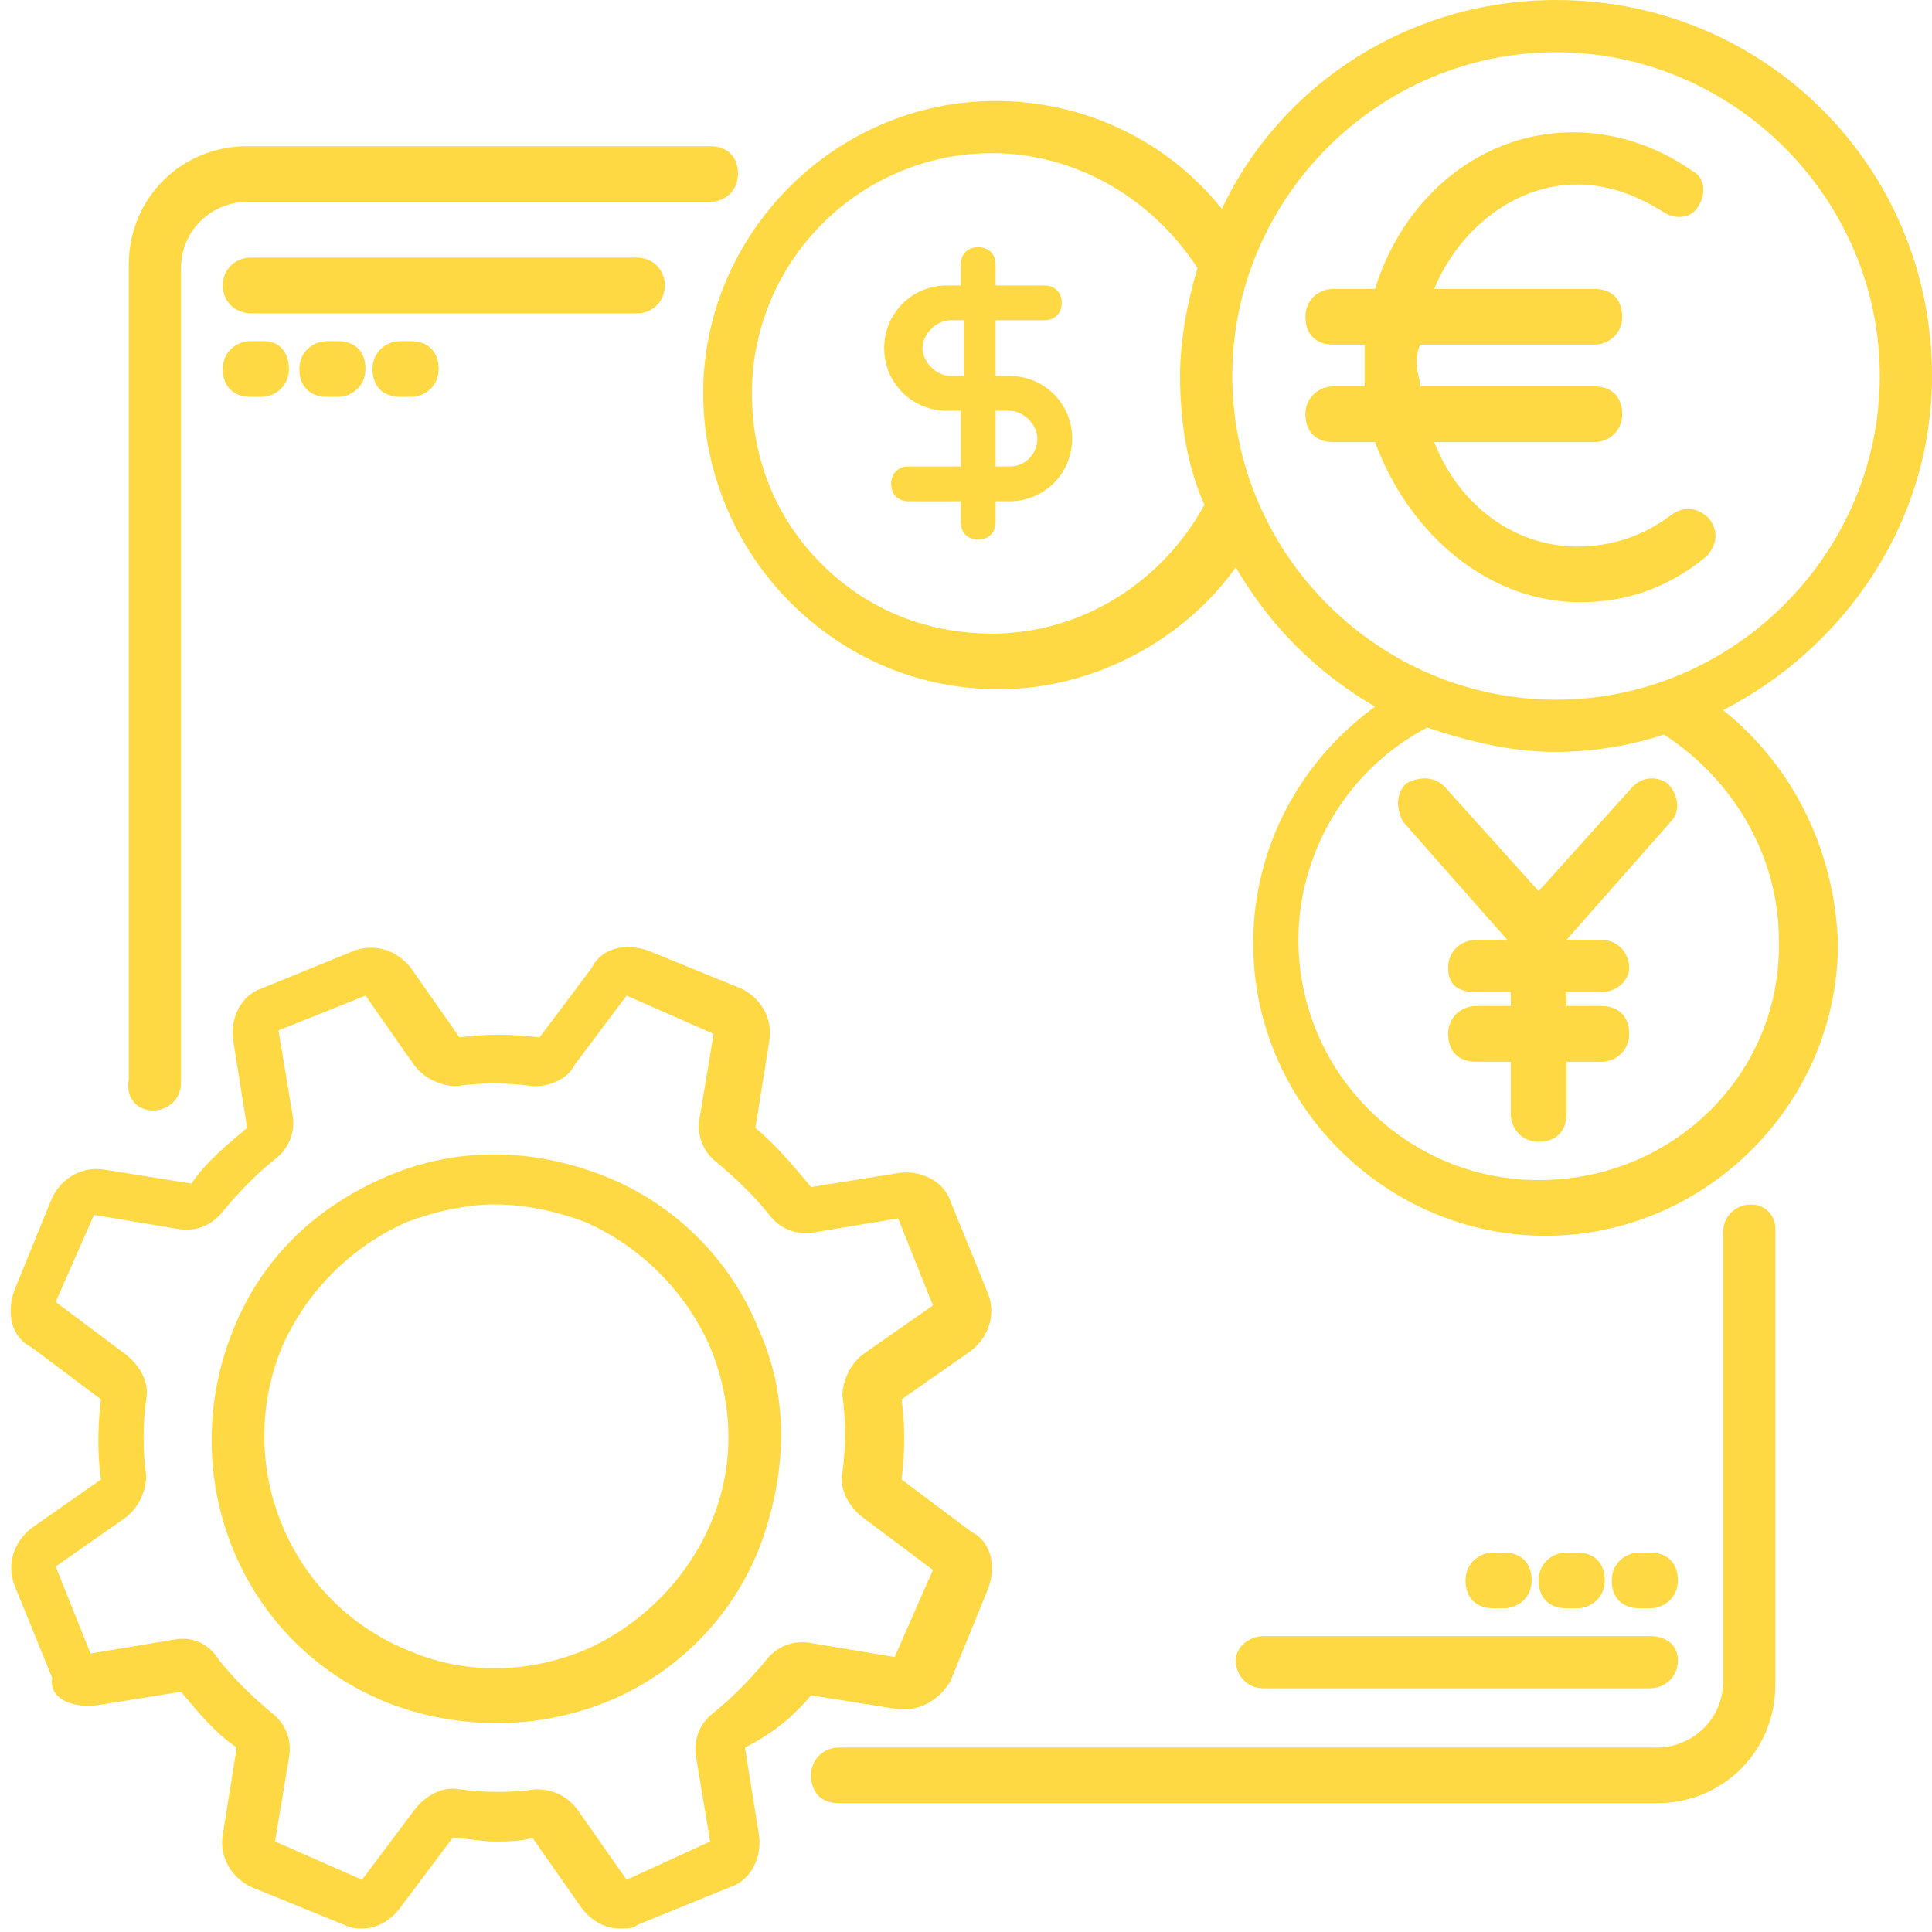 <?xml version="1.0" encoding="utf-8"?>
<!-- Generator: Adobe Illustrator 27.7.0, SVG Export Plug-In . SVG Version: 6.00 Build 0)  -->
<svg version="1.0" id="Layer_1" xmlns="http://www.w3.org/2000/svg" xmlns:xlink="http://www.w3.org/1999/xlink" x="0px" y="0px"
	 viewBox="0 0 55.5 55.5" style="enable-background:new 0 0 55.5 55.5;" xml:space="preserve">
<style type="text/css">
	.st0{fill:#FFD944;}
</style>
<g>
	<path class="st0" d="M4.4,31.9c0.4,0,0.8-0.3,0.8-0.8V7.7c0-1.1,0.9-1.9,1.9-1.9h13.3c0.4,0,0.8-0.3,0.8-0.8s-0.3-0.8-0.8-0.8H7.1
		c-1.9,0-3.4,1.5-3.4,3.4v23.4C3.6,31.5,3.9,31.9,4.4,31.9z"/>
	<path class="st0" d="M19.1,8.2c0-0.4-0.3-0.8-0.8-0.8H7.2c-0.4,0-0.8,0.3-0.8,0.8S6.8,9,7.2,9h11.1C18.8,9,19.1,8.6,19.1,8.2z"/>
	<path class="st0" d="M7.2,9.8c-0.4,0-0.8,0.3-0.8,0.8s0.3,0.8,0.8,0.8h0.3c0.4,0,0.8-0.3,0.8-0.8S8,9.8,7.6,9.8H7.2z"/>
	<path class="st0" d="M9.4,9.8c-0.4,0-0.8,0.3-0.8,0.8s0.3,0.8,0.8,0.8h0.3c0.4,0,0.8-0.3,0.8-0.8s-0.3-0.8-0.8-0.8H9.4z"/>
	<path class="st0" d="M11.5,9.8c-0.4,0-0.8,0.3-0.8,0.8s0.3,0.8,0.8,0.8h0.3c0.4,0,0.8-0.3,0.8-0.8s-0.3-0.8-0.8-0.8H11.5z"/>
	<path class="st0" d="M50.3,34.6c-0.4,0-0.8,0.3-0.8,0.8v12.9c0,1.1-0.9,1.9-1.9,1.9H24.1c-0.4,0-0.8,0.3-0.8,0.8s0.3,0.8,0.8,0.8
		h23.5c1.9,0,3.4-1.5,3.4-3.4V35.3C51,34.9,50.7,34.6,50.3,34.6z"/>
	<path class="st0" d="M35.5,47.7c0,0.4,0.3,0.8,0.8,0.8h11.1c0.4,0,0.8-0.3,0.8-0.8S47.8,47,47.4,47H36.3
		C35.9,47,35.5,47.3,35.5,47.7z"/>
	<path class="st0" d="M47.4,46.2c0.4,0,0.8-0.3,0.8-0.8s-0.3-0.8-0.8-0.8h-0.3c-0.4,0-0.8,0.3-0.8,0.8s0.3,0.8,0.8,0.8H47.4z"/>
	<path class="st0" d="M45.3,46.2c0.4,0,0.8-0.3,0.8-0.8s-0.3-0.8-0.8-0.8H45c-0.4,0-0.8,0.3-0.8,0.8s0.3,0.8,0.8,0.8H45.3z"/>
	<path class="st0" d="M43.2,46.2c0.4,0,0.8-0.3,0.8-0.8s-0.3-0.8-0.8-0.8h-0.3c-0.4,0-0.8,0.3-0.8,0.8s0.3,0.8,0.8,0.8H43.2z"/>
	<path class="st0" d="M45.4,17.3c1.3,0,2.5-0.4,3.6-1.3c0.3-0.3,0.4-0.7,0.1-1.1c-0.3-0.3-0.7-0.4-1.1-0.1c-0.8,0.6-1.7,0.9-2.7,0.9
		c-1.8,0-3.4-1.2-4.1-3h4.6c0.4,0,0.8-0.3,0.8-0.8s-0.3-0.8-0.8-0.8h-5c0-0.2-0.1-0.4-0.1-0.6s0-0.4,0.1-0.6h5
		c0.4,0,0.8-0.3,0.8-0.8s-0.3-0.8-0.8-0.8h-4.6c0.7-1.7,2.3-3,4.1-3c0.9,0,1.7,0.3,2.5,0.8c0.3,0.2,0.8,0.2,1-0.2
		c0.2-0.3,0.2-0.8-0.2-1c-1-0.7-2.2-1.1-3.4-1.1c-2.7,0-4.9,1.9-5.7,4.5h-1.2c-0.4,0-0.8,0.3-0.8,0.8s0.3,0.8,0.8,0.8h0.9
		c0,0.2,0,0.4,0,0.6s0,0.4,0,0.6h-0.9c-0.4,0-0.8,0.3-0.8,0.8s0.3,0.8,0.8,0.8h1.2C40.5,15.4,42.8,17.3,45.4,17.3z"/>
	<path class="st0" d="M29,10.8h-0.4V9.2h1.4c0.3,0,0.5-0.2,0.5-0.5s-0.2-0.5-0.5-0.5h-1.4V7.6c0-0.3-0.2-0.5-0.5-0.5
		s-0.5,0.2-0.5,0.5v0.6h-0.4c-1,0-1.8,0.8-1.8,1.8s0.8,1.8,1.8,1.8h0.4v1.6h-1.5c-0.3,0-0.5,0.2-0.5,0.5s0.2,0.5,0.5,0.5h1.5v0.6
		c0,0.3,0.2,0.5,0.5,0.5s0.5-0.2,0.5-0.5v-0.6H29c1,0,1.8-0.8,1.8-1.8S30,10.8,29,10.8z M26.5,10c0-0.4,0.4-0.8,0.8-0.8h0.4v1.6
		h-0.4C26.9,10.8,26.5,10.4,26.5,10z M29,13.4h-0.4v-1.6H29c0.4,0,0.8,0.4,0.8,0.8S29.5,13.4,29,13.4z"/>
	<path class="st0" d="M46.9,22.6l-2.7,3l-2.7-3c-0.3-0.3-0.7-0.3-1.1-0.1c-0.3,0.3-0.3,0.7-0.1,1.1l3,3.4h-0.9
		c-0.4,0-0.8,0.3-0.8,0.8s0.3,0.7,0.8,0.7h1v0.4h-1c-0.4,0-0.8,0.3-0.8,0.8s0.3,0.8,0.8,0.8h1v1.5c0,0.4,0.3,0.8,0.8,0.8
		s0.8-0.3,0.8-0.8v-1.5h1c0.4,0,0.8-0.3,0.8-0.8s-0.3-0.8-0.8-0.8h-1v-0.4h1c0.4,0,0.8-0.3,0.8-0.7s-0.3-0.8-0.8-0.8H45l3-3.4
		c0.3-0.3,0.2-0.8-0.1-1.1C47.6,22.3,47.2,22.3,46.9,22.6z"/>
	<path class="st0" d="M49.5,20.4c3.5-1.8,6-5.4,6-9.6C55.5,4.8,50.7,0,44.7,0c-4.2,0-7.9,2.4-9.6,6c-1.6-2-4-3.1-6.5-3.1
		c0,0,0,0,0,0c-4.6,0-8.4,3.8-8.4,8.4c0,2.2,0.9,4.4,2.5,6c1.6,1.6,3.7,2.5,6,2.5c0,0,0,0,0,0c2.7,0,5.3-1.4,6.8-3.5
		c1,1.7,2.3,3,4,4c-2.2,1.6-3.5,4.1-3.5,6.8c0,4.6,3.8,8.4,8.4,8.4c4.6,0,8.4-3.8,8.4-8.4C52.7,24.4,51.5,22,49.5,20.4z M28.5,18.2
		C28.5,18.2,28.5,18.2,28.5,18.2c-1.9,0-3.6-0.7-4.9-2c-1.3-1.3-2-3-2-4.9c0-3.8,3.1-6.9,6.9-6.9c0,0,0,0,0,0c2.4,0,4.6,1.3,5.9,3.3
		c-0.3,1-0.5,2.1-0.5,3.1c0,1.3,0.2,2.6,0.7,3.7C33.4,16.7,31.1,18.2,28.5,18.2z M35.4,10.8c0-5.1,4.2-9.3,9.3-9.3S54,5.7,54,10.8
		s-4.2,9.3-9.3,9.3S35.4,15.9,35.4,10.8z M44.2,33.9c-3.8,0-6.9-3.1-6.9-6.9c0-2.5,1.4-4.9,3.7-6.1c1.2,0.4,2.4,0.7,3.7,0.7
		c1.1,0,2.2-0.2,3.1-0.5c2,1.3,3.3,3.5,3.3,5.9C51.2,30.8,48.1,33.9,44.2,33.9z"/>
	<path class="st0" d="M21.8,38.2c-0.8-2-2.4-3.6-4.4-4.4c-2-0.8-4.2-0.9-6.3,0s-3.6,2.4-4.4,4.4c-1.7,4.2,0.2,9,4.4,10.7
		c1,0.4,2.1,0.6,3.2,0.6c1,0,2.1-0.2,3.1-0.6c2-0.8,3.6-2.4,4.4-4.4C22.6,42.4,22.7,40.2,21.8,38.2z M20.4,43.8
		c-0.7,1.6-2,2.9-3.6,3.6c-1.7,0.7-3.5,0.7-5.1,0c-3.4-1.4-5-5.3-3.6-8.7c0.7-1.6,2-2.9,3.6-3.6c0.8-0.3,1.7-0.5,2.5-0.5
		c0.9,0,1.8,0.2,2.6,0.5c1.6,0.7,2.9,2,3.6,3.6C21.1,40.4,21.1,42.2,20.4,43.8z"/>
	<path class="st0" d="M23.3,48.7l2.5,0.4c0.1,0,0.2,0,0.2,0c0.5,0,1-0.3,1.3-0.8l1.1-2.7c0.2-0.6,0.1-1.3-0.5-1.6l-2-1.5
		c0.1-0.8,0.1-1.6,0-2.3l2-1.4c0.5-0.4,0.7-1,0.5-1.6l-1.1-2.7c-0.2-0.6-0.9-0.9-1.5-0.8l-2.5,0.4c0,0,0,0,0,0
		c-0.5-0.6-1-1.2-1.6-1.7l0.4-2.5c0.1-0.6-0.2-1.2-0.8-1.5l-2.7-1.1c-0.6-0.2-1.3-0.1-1.6,0.5l-1.5,2c-0.8-0.1-1.6-0.1-2.3,0
		c0,0,0,0,0,0l-1.4-2c-0.4-0.5-1-0.7-1.6-0.5l-2.7,1.1c-0.6,0.2-0.9,0.9-0.8,1.5l0.4,2.5c0,0,0,0,0,0c-0.6,0.5-1.2,1-1.6,1.6
		l-2.5-0.4c-0.6-0.1-1.2,0.2-1.5,0.8l-1.1,2.7c-0.2,0.6-0.1,1.3,0.5,1.6l2,1.5c-0.1,0.8-0.1,1.6,0,2.3c0,0,0,0,0,0l-2,1.4
		c-0.5,0.4-0.7,1-0.5,1.6l1.1,2.7C1.4,48.7,1.9,49,2.5,49c0.1,0,0.1,0,0.2,0l2.5-0.4c0,0,0,0,0,0c0.5,0.6,1,1.2,1.6,1.6l-0.4,2.5
		c-0.1,0.6,0.2,1.2,0.8,1.5l2.7,1.1c0.2,0.1,0.4,0.1,0.5,0.1c0.4,0,0.8-0.2,1.1-0.6l1.5-2c0.4,0,0.8,0.1,1.2,0.1
		c0.4,0,0.7,0,1.1-0.1c0,0,0,0,0,0l1.4,2c0.3,0.4,0.7,0.6,1.1,0.6c0.2,0,0.4,0,0.5-0.1l2.7-1.1c0.6-0.2,0.9-0.9,0.8-1.5l-0.4-2.5
		c0,0,0,0,0,0C22.2,49.8,22.8,49.3,23.3,48.7z M18,54l-1.4-2c-0.3-0.4-0.7-0.6-1.2-0.6c0,0,0,0,0,0c-0.7,0.1-1.5,0.1-2.2,0
		c-0.5-0.1-1,0.2-1.3,0.6l-1.5,2l-2.5-1.1l0.4-2.4c0.1-0.5-0.1-1-0.5-1.3c0,0,0,0,0,0c-0.6-0.5-1.1-1-1.5-1.5c0,0,0,0,0,0
		C6,47.2,5.5,47,5,47.1l-2.4,0.4l-1-2.5l2-1.4c0.4-0.3,0.6-0.8,0.6-1.2c0,0,0,0,0,0c-0.1-0.7-0.1-1.5,0-2.2c0,0,0,0,0,0
		c0.1-0.5-0.2-1-0.6-1.3l-2-1.5l1.1-2.5l2.4,0.4c0.5,0.1,1-0.1,1.3-0.5c0,0,0,0,0,0c0.5-0.6,1-1.1,1.5-1.5c0,0,0,0,0,0
		C8.3,33,8.5,32.5,8.4,32L8,29.6l2.5-1l1.4,2c0.3,0.4,0.8,0.6,1.2,0.6c0,0,0,0,0,0c0.7-0.1,1.5-0.1,2.2,0c0,0,0.1,0,0.1,0
		c0,0,0,0,0,0c0.4,0,0.9-0.2,1.1-0.6l1.5-2l2.5,1.1l-0.4,2.4c-0.1,0.5,0.1,1,0.5,1.3c0,0,0,0,0,0c0.6,0.5,1.1,1,1.5,1.5c0,0,0,0,0,0
		c0.3,0.4,0.8,0.6,1.3,0.5l2.4-0.4l1,2.5l-2,1.4c-0.4,0.3-0.6,0.8-0.6,1.2c0,0,0,0,0,0c0.1,0.7,0.1,1.5,0,2.2c0,0,0,0,0,0
		c-0.1,0.5,0.2,1,0.6,1.3l2,1.5l-1.1,2.5l-2.4-0.4c-0.5-0.1-1,0.1-1.3,0.5c-0.5,0.6-1,1.1-1.5,1.5c0,0,0,0,0,0
		c-0.4,0.3-0.6,0.8-0.5,1.3l0.4,2.4L18,54z"/>
</g>
</svg>
